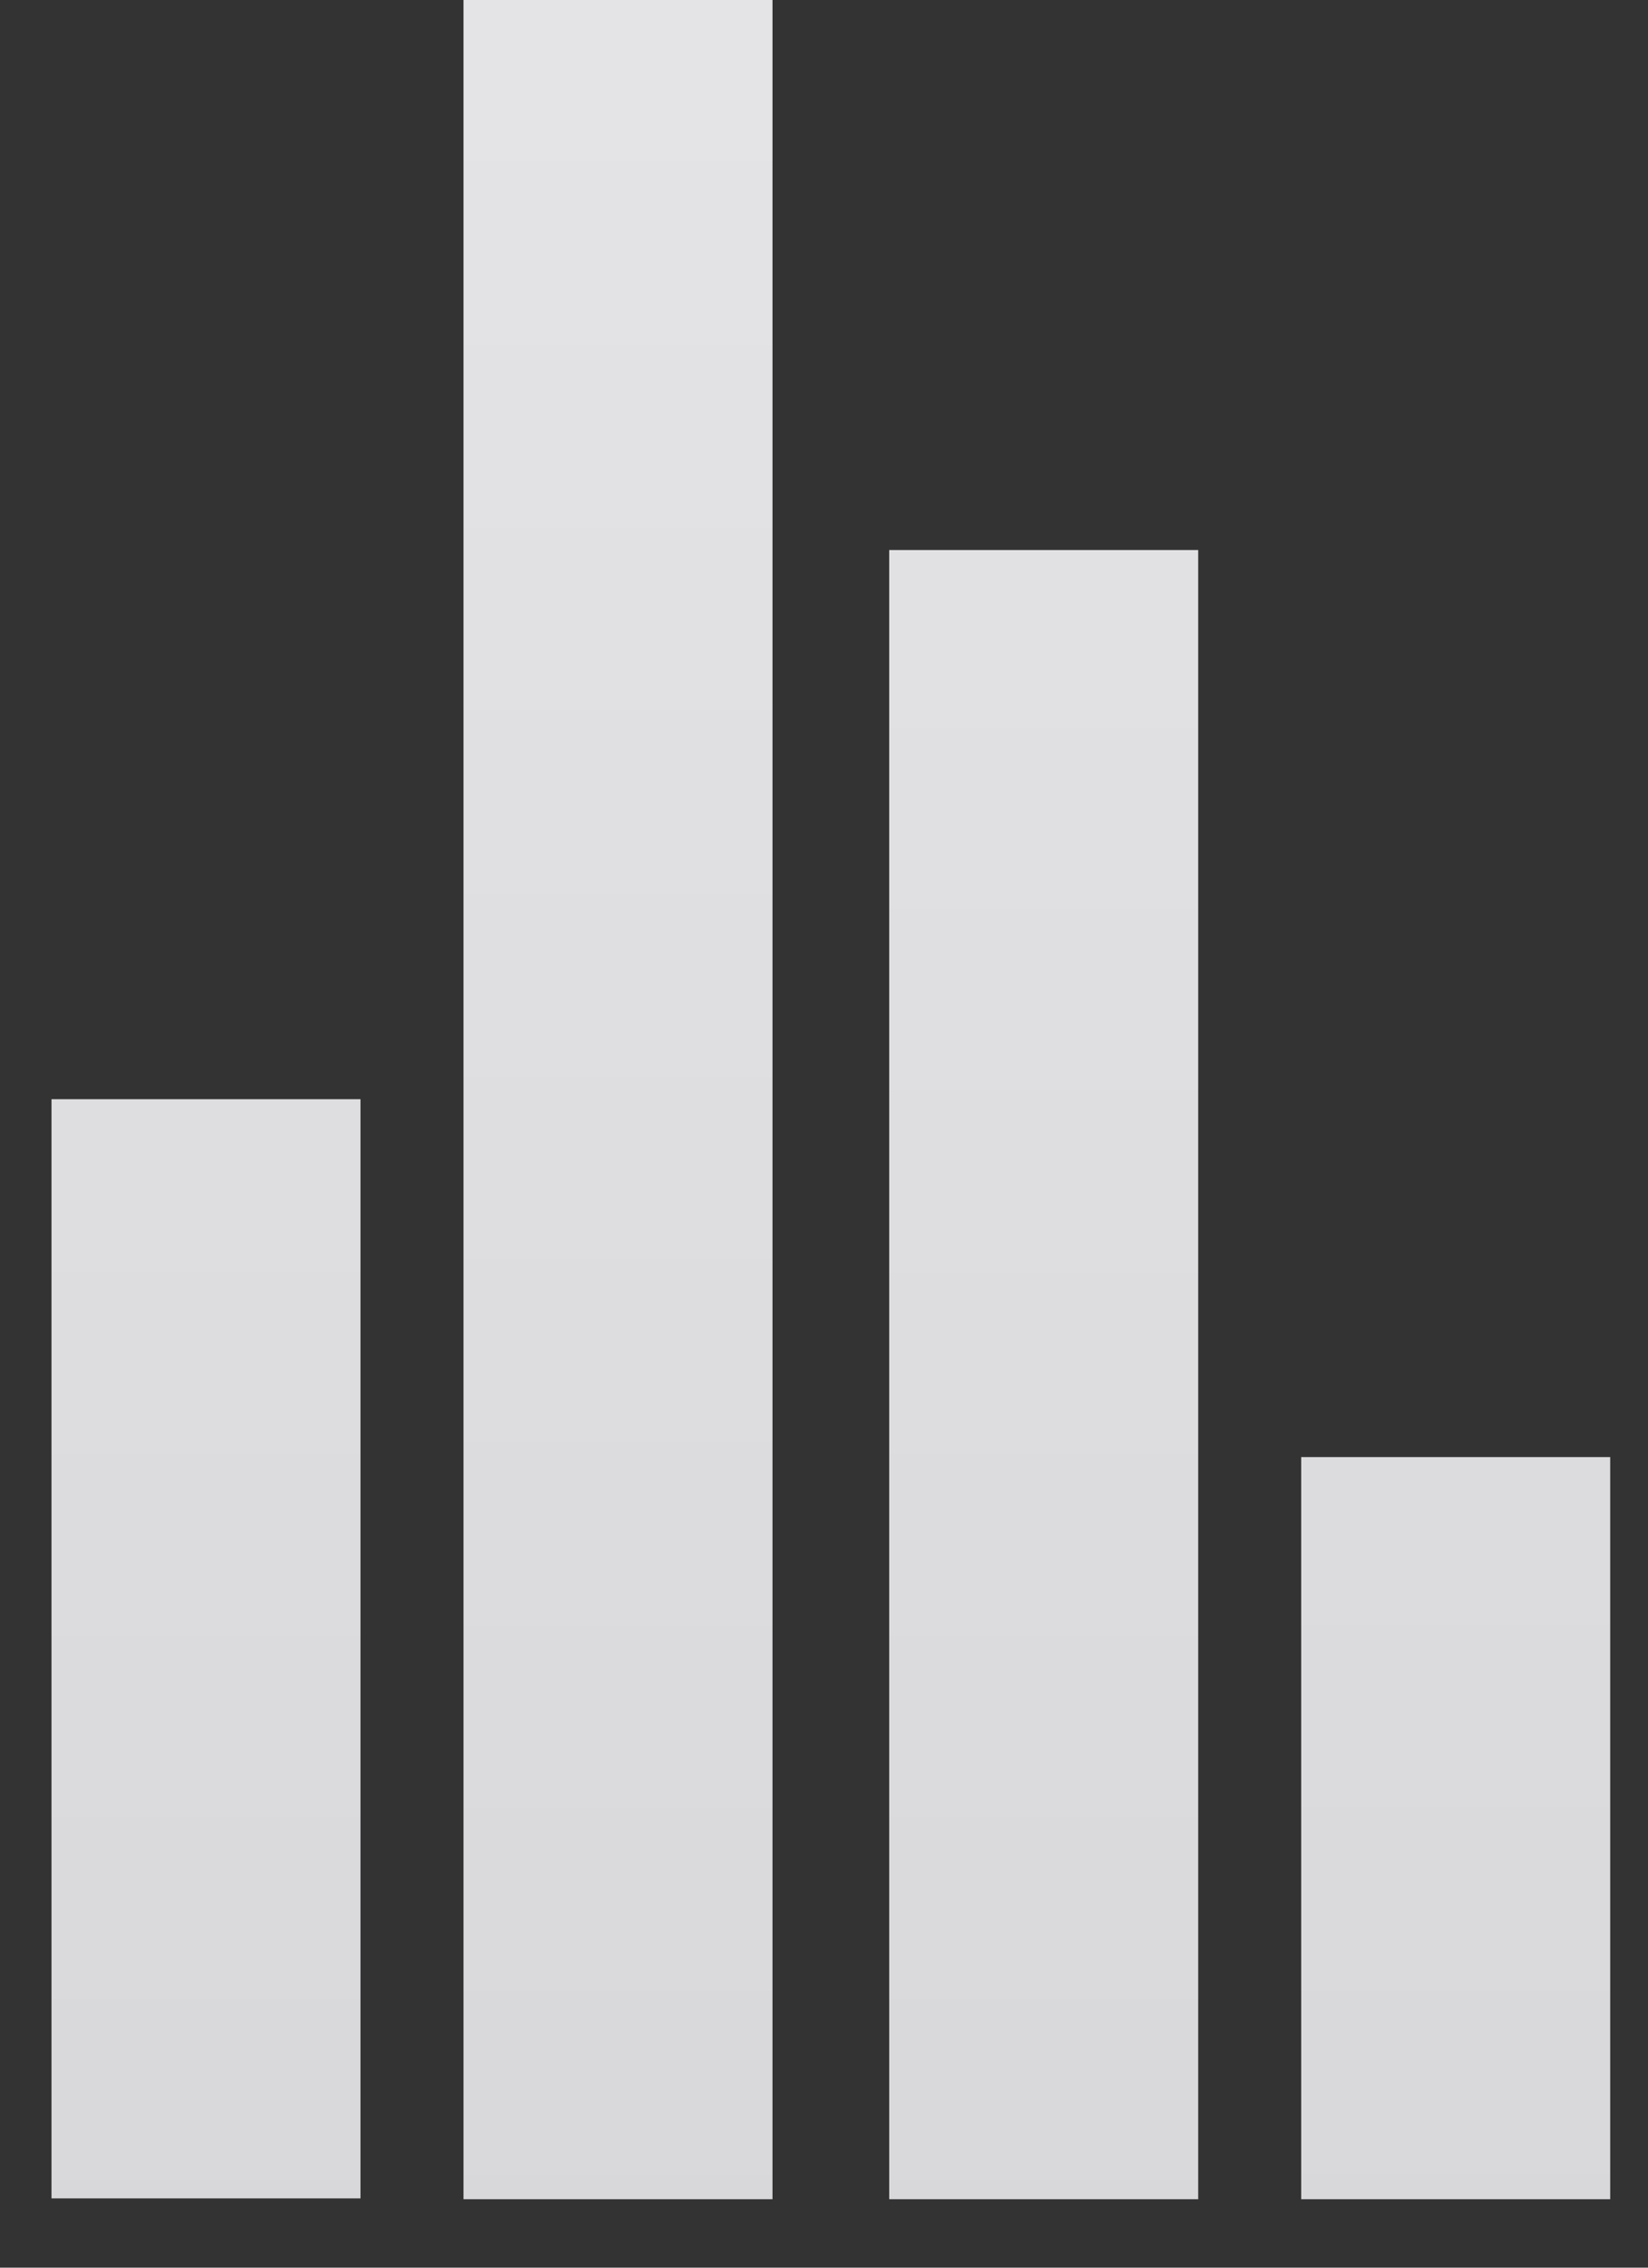 <?xml version="1.0" encoding="utf-8"?>
<svg xmlns="http://www.w3.org/2000/svg" fill="none" height="100%" overflow="visible" preserveAspectRatio="none" style="display: block;" viewBox="0 0 16 22" width="100%">
<rect x="0" y="0" width="16" height="22" fill="#333333" stroke="none"/>
<g id="Bar Graph">
<path d="M2 21.328V10.664" id="Vector 32" stroke="url(#paint0_linear_0_1006)" stroke-width="3"/>
<path d="M10.133 21.336V5.336" id="Vector 34" stroke="url(#paint1_linear_0_1006)" stroke-width="3"/>
<path d="M6 21.336V-1.2207e-05" id="Vector 33" stroke="url(#paint2_linear_0_1006)" stroke-width="3"/>
<path d="M14.133 21.336V14.136" id="Vector 35" stroke="url(#paint3_linear_0_1006)" stroke-width="3"/>
</g>
<defs>
<linearGradient gradientUnits="userSpaceOnUse" id="paint0_linear_0_1006" x1="2.5" x2="2.5" y1="-23.736" y2="29.064">
<stop stop-color="#F2F2F4"/>
<stop offset="1" stop-color="#D4D4D6"/>
</linearGradient>
<linearGradient gradientUnits="userSpaceOnUse" id="paint1_linear_0_1006" x1="10.633" x2="10.633" y1="-23.736" y2="29.064">
<stop stop-color="#F2F2F4"/>
<stop offset="1" stop-color="#D4D4D6"/>
</linearGradient>
<linearGradient gradientUnits="userSpaceOnUse" id="paint2_linear_0_1006" x1="6.5" x2="6.5" y1="-24.136" y2="29.064">
<stop stop-color="#F2F2F4"/>
<stop offset="1" stop-color="#D4D4D6"/>
</linearGradient>
<linearGradient gradientUnits="userSpaceOnUse" id="paint3_linear_0_1006" x1="14.633" x2="14.633" y1="-24.136" y2="29.064">
<stop stop-color="#F2F2F4"/>
<stop offset="1" stop-color="#D4D4D6"/>
</linearGradient>
</defs>
</svg>